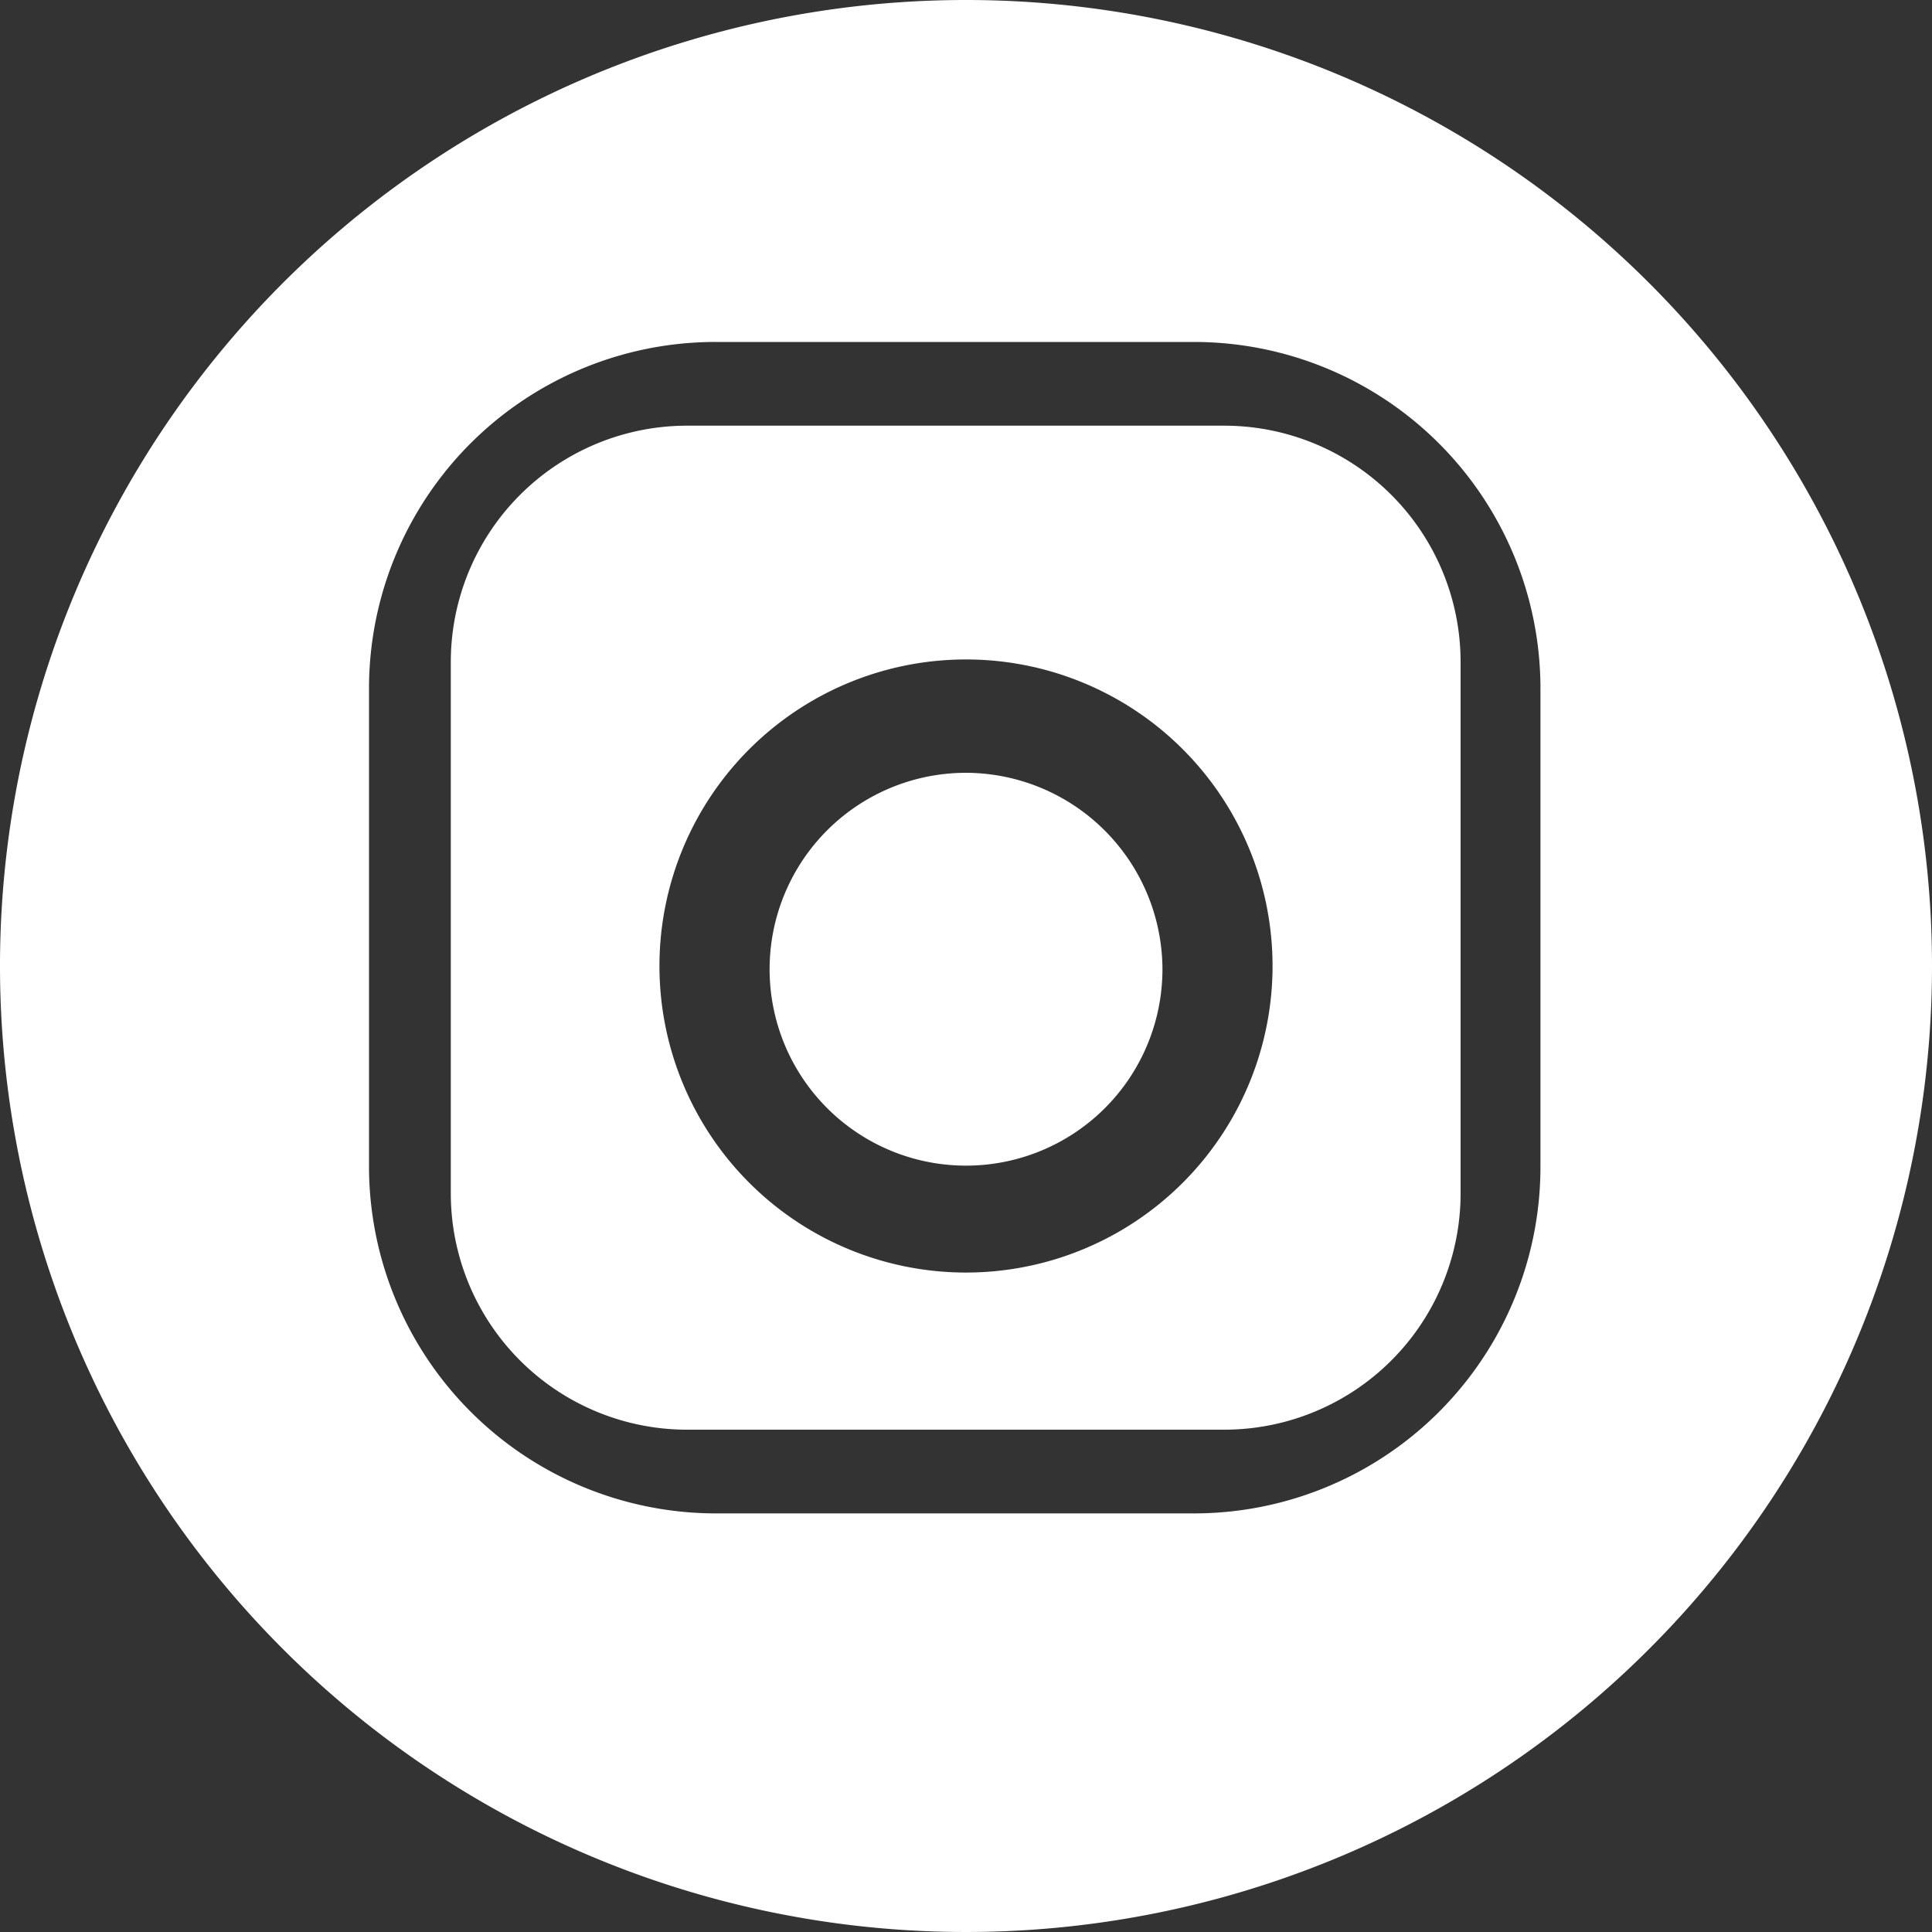 <svg xmlns="http://www.w3.org/2000/svg" viewBox="0 0 30 30"><rect x="0" y="0" width="30" height="30" fill="#333333" stroke="none"/><defs><style>.cls-1{fill:#fff;}</style></defs><title>アセット 15</title><g id="レイヤー_2" data-name="レイヤー 2"><g id="レイヤー_1-2" data-name="レイヤー 1"><path class="cls-1" d="M19,6.61H10.7A3.67,3.67,0,0,0,7,10.28v8.25A3.67,3.67,0,0,0,10.7,22.2H19a3.67,3.67,0,0,0,3.68-3.67V10.28A3.67,3.67,0,0,0,19,6.61ZM15,19.76A4.76,4.76,0,1,1,19.76,15,4.76,4.76,0,0,1,15,19.76Z"/><path class="cls-1" d="M15,12A3.05,3.05,0,1,0,18.05,15,3.06,3.06,0,0,0,15,12Z"/><path class="cls-1" d="M15,0A15,15,0,1,0,30,15,15,15,0,0,0,15,0Zm3.54,23.5H11.12a5.39,5.39,0,0,1-5.39-5.39V10.69a5.38,5.38,0,0,1,5.39-5.38h7.42a5.38,5.38,0,0,1,5.38,5.38v7.42A5.38,5.38,0,0,1,18.54,23.5Z"/></g></g></svg>